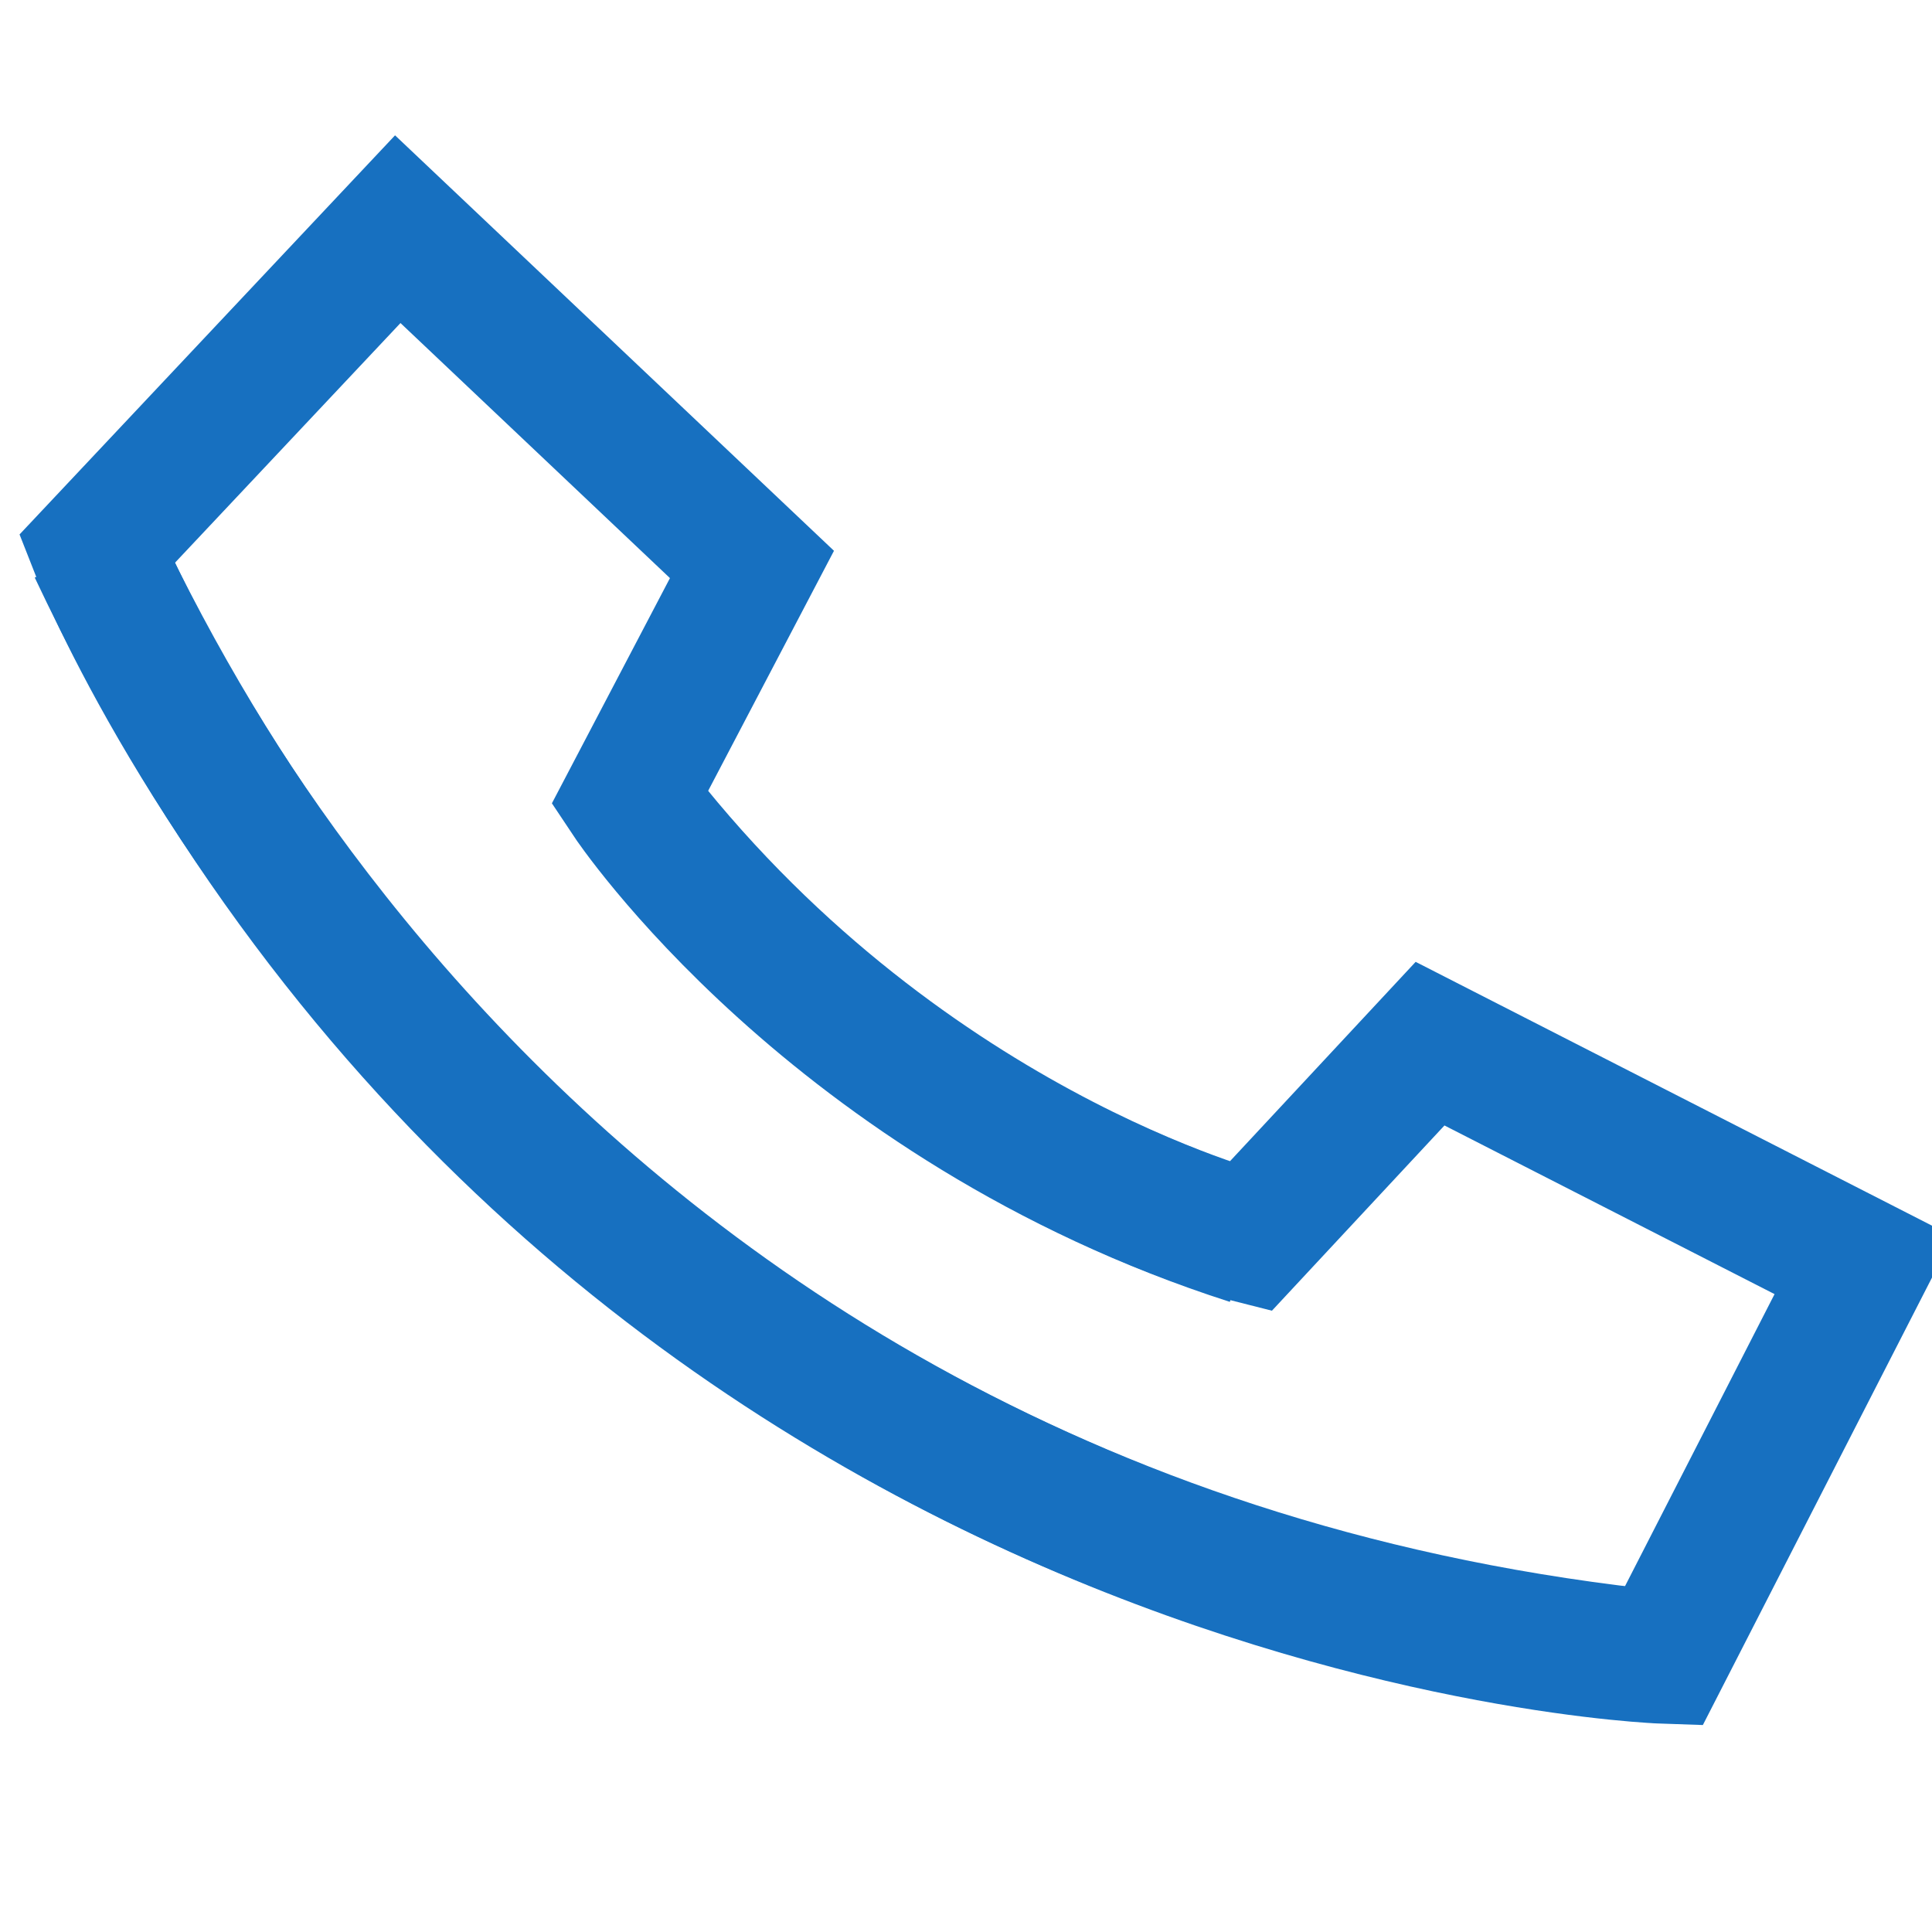 <svg xmlns="http://www.w3.org/2000/svg" width="102" height="102" viewBox="5162.2 35.1 102 102"><style>.st0{fill:none;stroke:#1770c0;stroke-width:7;}</style><path class="st0" d="M5167.2 64.1c26.7 56.6 82.8 58.5 82.8 58.5l10.6-20.7-22.9-11.7-9.5 10.2s-18.7-4.7-32.8-23.2"/><path class="st0" d="M5250.1 122.6c-62.3-6.3-82.8-58.5-82.8-58.5l15.9-16.9 18.7 17.7-6.5 12.4s10.7 16.1 32.8 23.2"/></svg>
